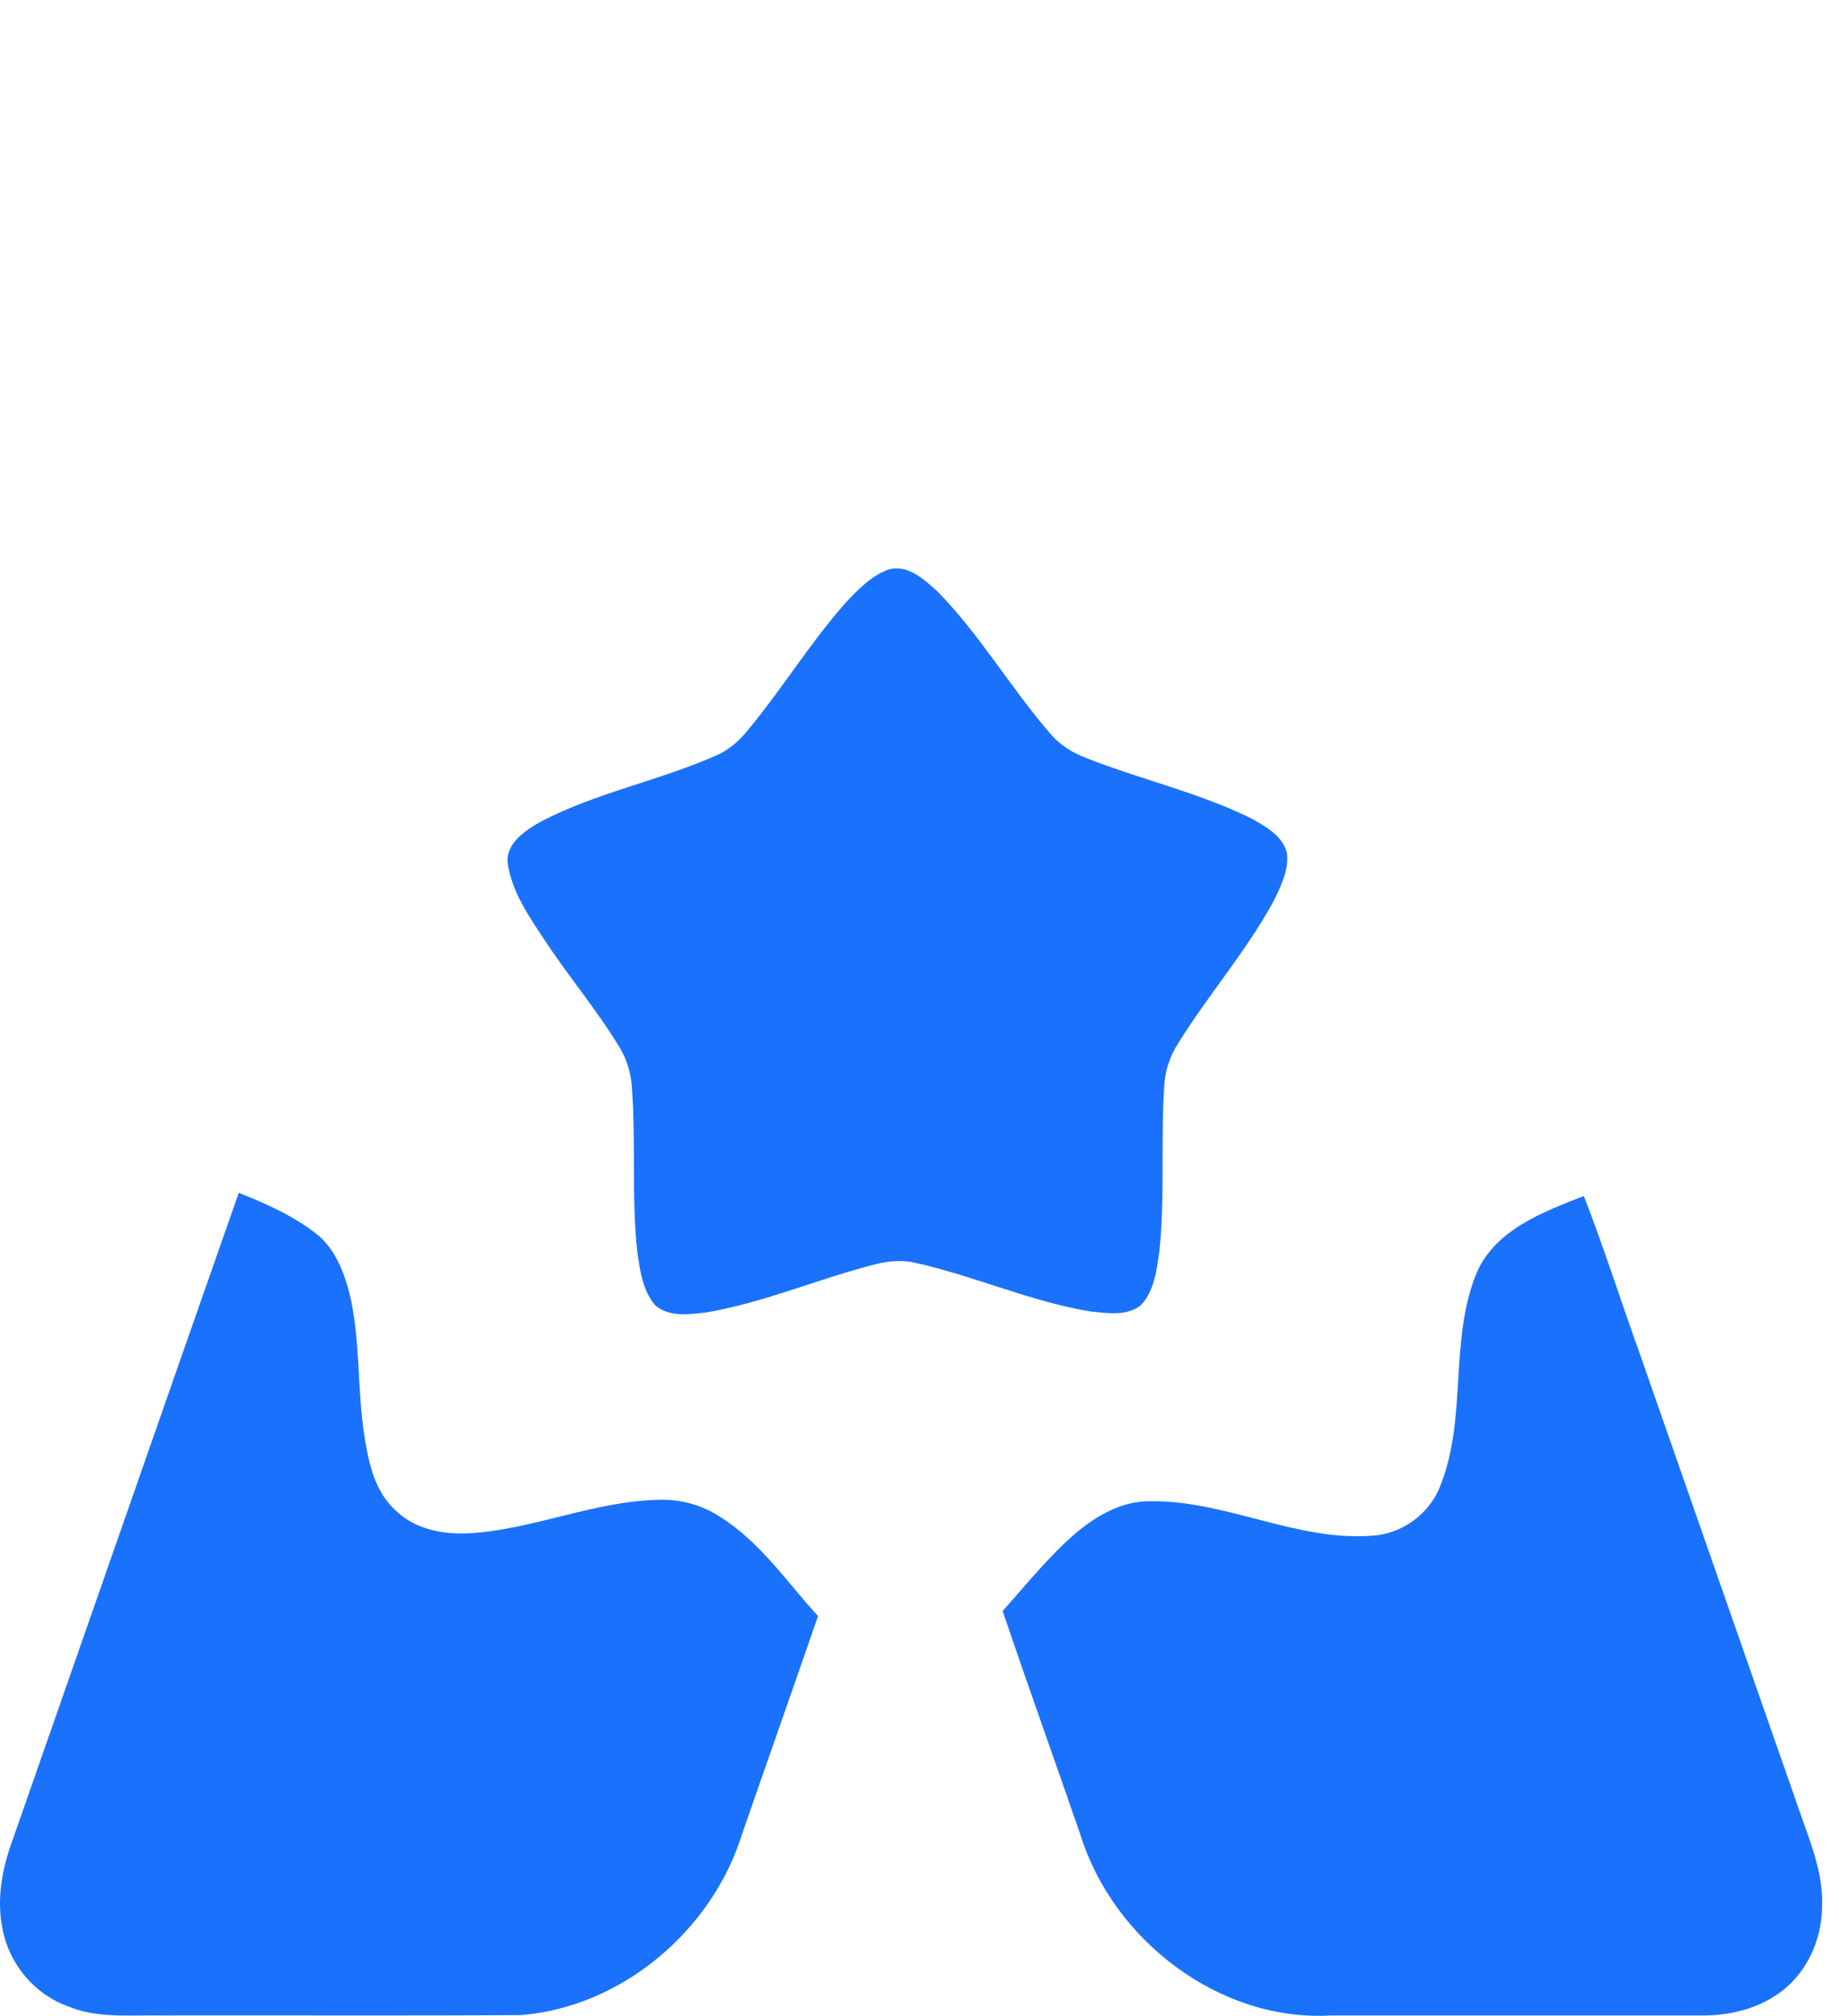 <?xml version="1.0" encoding="UTF-8"?> <svg xmlns="http://www.w3.org/2000/svg" width="73" height="80" viewBox="0 0 73 80" fill="none"> <g filter="url(#filter0_bi)"> <path d="M34.009 0.98C34.722 0.412 35.595 -0.032 36.53 0.002C37.489 0.017 38.356 0.525 39.074 1.125C40.882 2.654 42.105 4.762 43.983 6.217C44.753 6.823 45.709 7.198 46.697 7.175C49.26 7.17 51.654 6.047 54.195 5.862C55.202 5.795 56.306 5.895 57.111 6.572C58.071 7.363 58.371 8.651 58.538 9.828C58.843 11.939 58.614 14.152 59.367 16.183C59.711 17.186 60.554 17.906 61.454 18.409C63.44 19.525 65.716 20.002 67.687 21.148C68.534 21.643 69.35 22.351 69.597 23.339C69.903 24.581 69.312 25.804 68.717 26.86C67.644 28.77 66.066 30.433 65.473 32.582C65.031 34.282 66.039 35.881 66.901 37.264C67.874 38.836 69.108 40.322 69.542 42.156C69.83 43.291 69.332 44.511 68.407 45.199C66.986 46.31 65.214 46.794 63.568 47.465C61.962 48.093 60.089 48.786 59.329 50.474C58.196 53.179 58.962 56.271 57.863 58.984C57.433 60.089 56.361 60.865 55.182 60.947C52.157 61.18 49.367 59.539 46.361 59.579C45.239 59.562 44.223 60.149 43.391 60.852C42.322 61.775 41.437 62.885 40.497 63.933C39.386 65.159 38.118 66.569 36.356 66.694C34.585 66.744 33.27 65.341 32.167 64.136C30.931 62.788 29.883 61.215 28.313 60.22C27.595 59.739 26.732 59.494 25.867 59.522C23.301 59.567 20.904 60.688 18.352 60.85C17.313 60.908 16.176 60.702 15.405 59.95C14.568 59.199 14.322 58.038 14.159 56.974C13.865 55.093 14.012 53.16 13.562 51.301C13.33 50.431 12.974 49.526 12.242 48.958C11.326 48.24 10.246 47.768 9.173 47.337C7.722 46.759 6.215 46.28 4.869 45.472C4.118 45.009 3.401 44.376 3.131 43.506C2.853 42.681 3.053 41.791 3.376 41.012C4.356 38.697 6.254 36.886 7.097 34.503C7.44 33.592 7.369 32.577 7 31.686C6.127 29.493 4.433 27.753 3.486 25.597C3.14 24.791 2.911 23.868 3.193 23.006C3.494 22.013 4.366 21.341 5.236 20.857C7.104 19.837 9.208 19.36 11.094 18.379C11.794 18.007 12.477 17.559 12.959 16.919C13.402 16.308 13.632 15.57 13.787 14.84C14.197 12.794 14.02 10.672 14.513 8.64C14.737 7.73 15.167 6.807 15.976 6.28C16.911 5.65 18.104 5.662 19.182 5.794C21.545 6.095 23.794 7.098 26.199 7.108C27.209 7.133 28.18 6.738 28.963 6.115C30.871 4.634 32.116 2.478 34.009 0.98Z" fill="white" fill-opacity="0.8"></path> </g> <path d="M9.478 47.337C10.551 47.769 11.63 48.24 12.547 48.958C13.278 49.526 13.635 50.431 13.867 51.301C14.316 53.16 14.17 55.093 14.463 56.975C14.626 58.038 14.873 59.199 15.71 59.95C16.481 60.702 17.617 60.909 18.657 60.85C21.208 60.689 23.606 59.567 26.172 59.522C27.037 59.494 27.9 59.739 28.618 60.22C30.188 61.215 31.236 62.788 32.472 64.136C31.477 67.02 30.459 69.896 29.459 72.779C28.281 76.598 24.694 79.651 20.68 79.972C15.899 80.002 11.117 79.976 6.335 79.986C5.114 79.966 3.837 80.107 2.681 79.617C1.37 79.144 0.372 77.953 0.107 76.586C-0.152 75.378 0.088 74.129 0.513 72.987C3.504 64.438 6.48 55.883 9.478 47.337Z" fill="#1A71FC"></path> <path d="M58.633 50.475C59.393 48.787 61.266 48.093 62.872 47.465C63.655 49.475 64.306 51.539 65.038 53.571C67.181 59.704 69.323 65.838 71.465 71.971C71.881 73.164 72.381 74.372 72.329 75.66C72.321 77.03 71.673 78.419 70.508 79.176C69.627 79.772 68.544 80.001 67.491 79.986C62.607 79.986 57.721 79.986 52.838 79.986C48.389 80.246 44.163 76.971 42.877 72.781C41.855 69.832 40.802 66.891 39.801 63.933C40.741 62.885 41.625 61.775 42.695 60.852C43.526 60.149 44.543 59.562 45.664 59.579C48.67 59.539 51.461 61.18 54.486 60.947C55.665 60.865 56.737 60.089 57.166 58.984C58.266 56.272 57.5 53.179 58.633 50.475Z" fill="#1A71FC"></path> <g filter="url(#filter1_d)"> <path d="M35.253 18.609C36.016 18.374 36.683 18.992 37.204 19.465C38.902 21.188 40.12 23.309 41.705 25.131C42.076 25.567 42.573 25.874 43.104 26.077C45.27 26.937 47.573 27.445 49.671 28.48C50.238 28.798 50.911 29.168 51.084 29.845C51.167 30.553 50.827 31.221 50.517 31.836C49.429 33.803 47.941 35.51 46.76 37.418C46.425 37.934 46.237 38.537 46.212 39.152C46.075 41.322 46.245 43.503 46.022 45.667C45.912 46.404 45.824 47.225 45.292 47.793C44.742 48.245 43.966 48.113 43.314 48.052C40.915 47.663 38.684 46.635 36.319 46.114C35.764 45.986 35.19 46.052 34.646 46.2C32.425 46.775 30.297 47.703 28.026 48.088C27.363 48.162 26.568 48.28 26.017 47.812C25.52 47.242 25.41 46.454 25.304 45.732C25.065 43.603 25.239 41.455 25.095 39.321C25.07 38.706 24.92 38.091 24.592 37.564C23.684 36.063 22.543 34.722 21.583 33.255C20.99 32.357 20.345 31.424 20.167 30.339C20.015 29.503 20.828 28.975 21.451 28.616C23.672 27.452 26.174 26.985 28.456 25.97C28.941 25.757 29.343 25.399 29.674 24.992C31.042 23.349 32.157 21.508 33.58 19.909C34.065 19.395 34.578 18.86 35.253 18.609Z" fill="#1A71FC"></path> </g> <defs> <filter id="filter0_bi" x="-17.001" y="-20" width="106.681" height="106.695" filterUnits="userSpaceOnUse" color-interpolation-filters="sRGB"> <feFlood flood-opacity="0" result="BackgroundImageFix"></feFlood> <feGaussianBlur in="BackgroundImage" stdDeviation="10"></feGaussianBlur> <feComposite in2="SourceAlpha" operator="in" result="effect1_backgroundBlur"></feComposite> <feBlend mode="normal" in="SourceGraphic" in2="effect1_backgroundBlur" result="shape"></feBlend> <feColorMatrix in="SourceAlpha" type="matrix" values="0 0 0 0 0 0 0 0 0 0 0 0 0 0 0 0 0 0 127 0" result="hardAlpha"></feColorMatrix> <feOffset dy="-4"></feOffset> <feGaussianBlur stdDeviation="2"></feGaussianBlur> <feComposite in2="hardAlpha" operator="arithmetic" k2="-1" k3="1"></feComposite> <feColorMatrix type="matrix" values="0 0 0 0 0.102 0 0 0 0 0.443 0 0 0 0 0.988 0 0 0 0.2 0"></feColorMatrix> <feBlend mode="normal" in2="shape" result="effect2_innerShadow"></feBlend> </filter> <filter id="filter1_d" x="16.148" y="18.557" width="38.949" height="37.6" filterUnits="userSpaceOnUse" color-interpolation-filters="sRGB"> <feFlood flood-opacity="0" result="BackgroundImageFix"></feFlood> <feColorMatrix in="SourceAlpha" type="matrix" values="0 0 0 0 0 0 0 0 0 0 0 0 0 0 0 0 0 0 127 0"></feColorMatrix> <feOffset dy="4"></feOffset> <feGaussianBlur stdDeviation="2"></feGaussianBlur> <feColorMatrix type="matrix" values="0 0 0 0 0.102 0 0 0 0 0.443 0 0 0 0 0.988 0 0 0 0.5 0"></feColorMatrix> <feBlend mode="normal" in2="BackgroundImageFix" result="effect1_dropShadow"></feBlend> <feBlend mode="normal" in="SourceGraphic" in2="effect1_dropShadow" result="shape"></feBlend> </filter> </defs> </svg> 